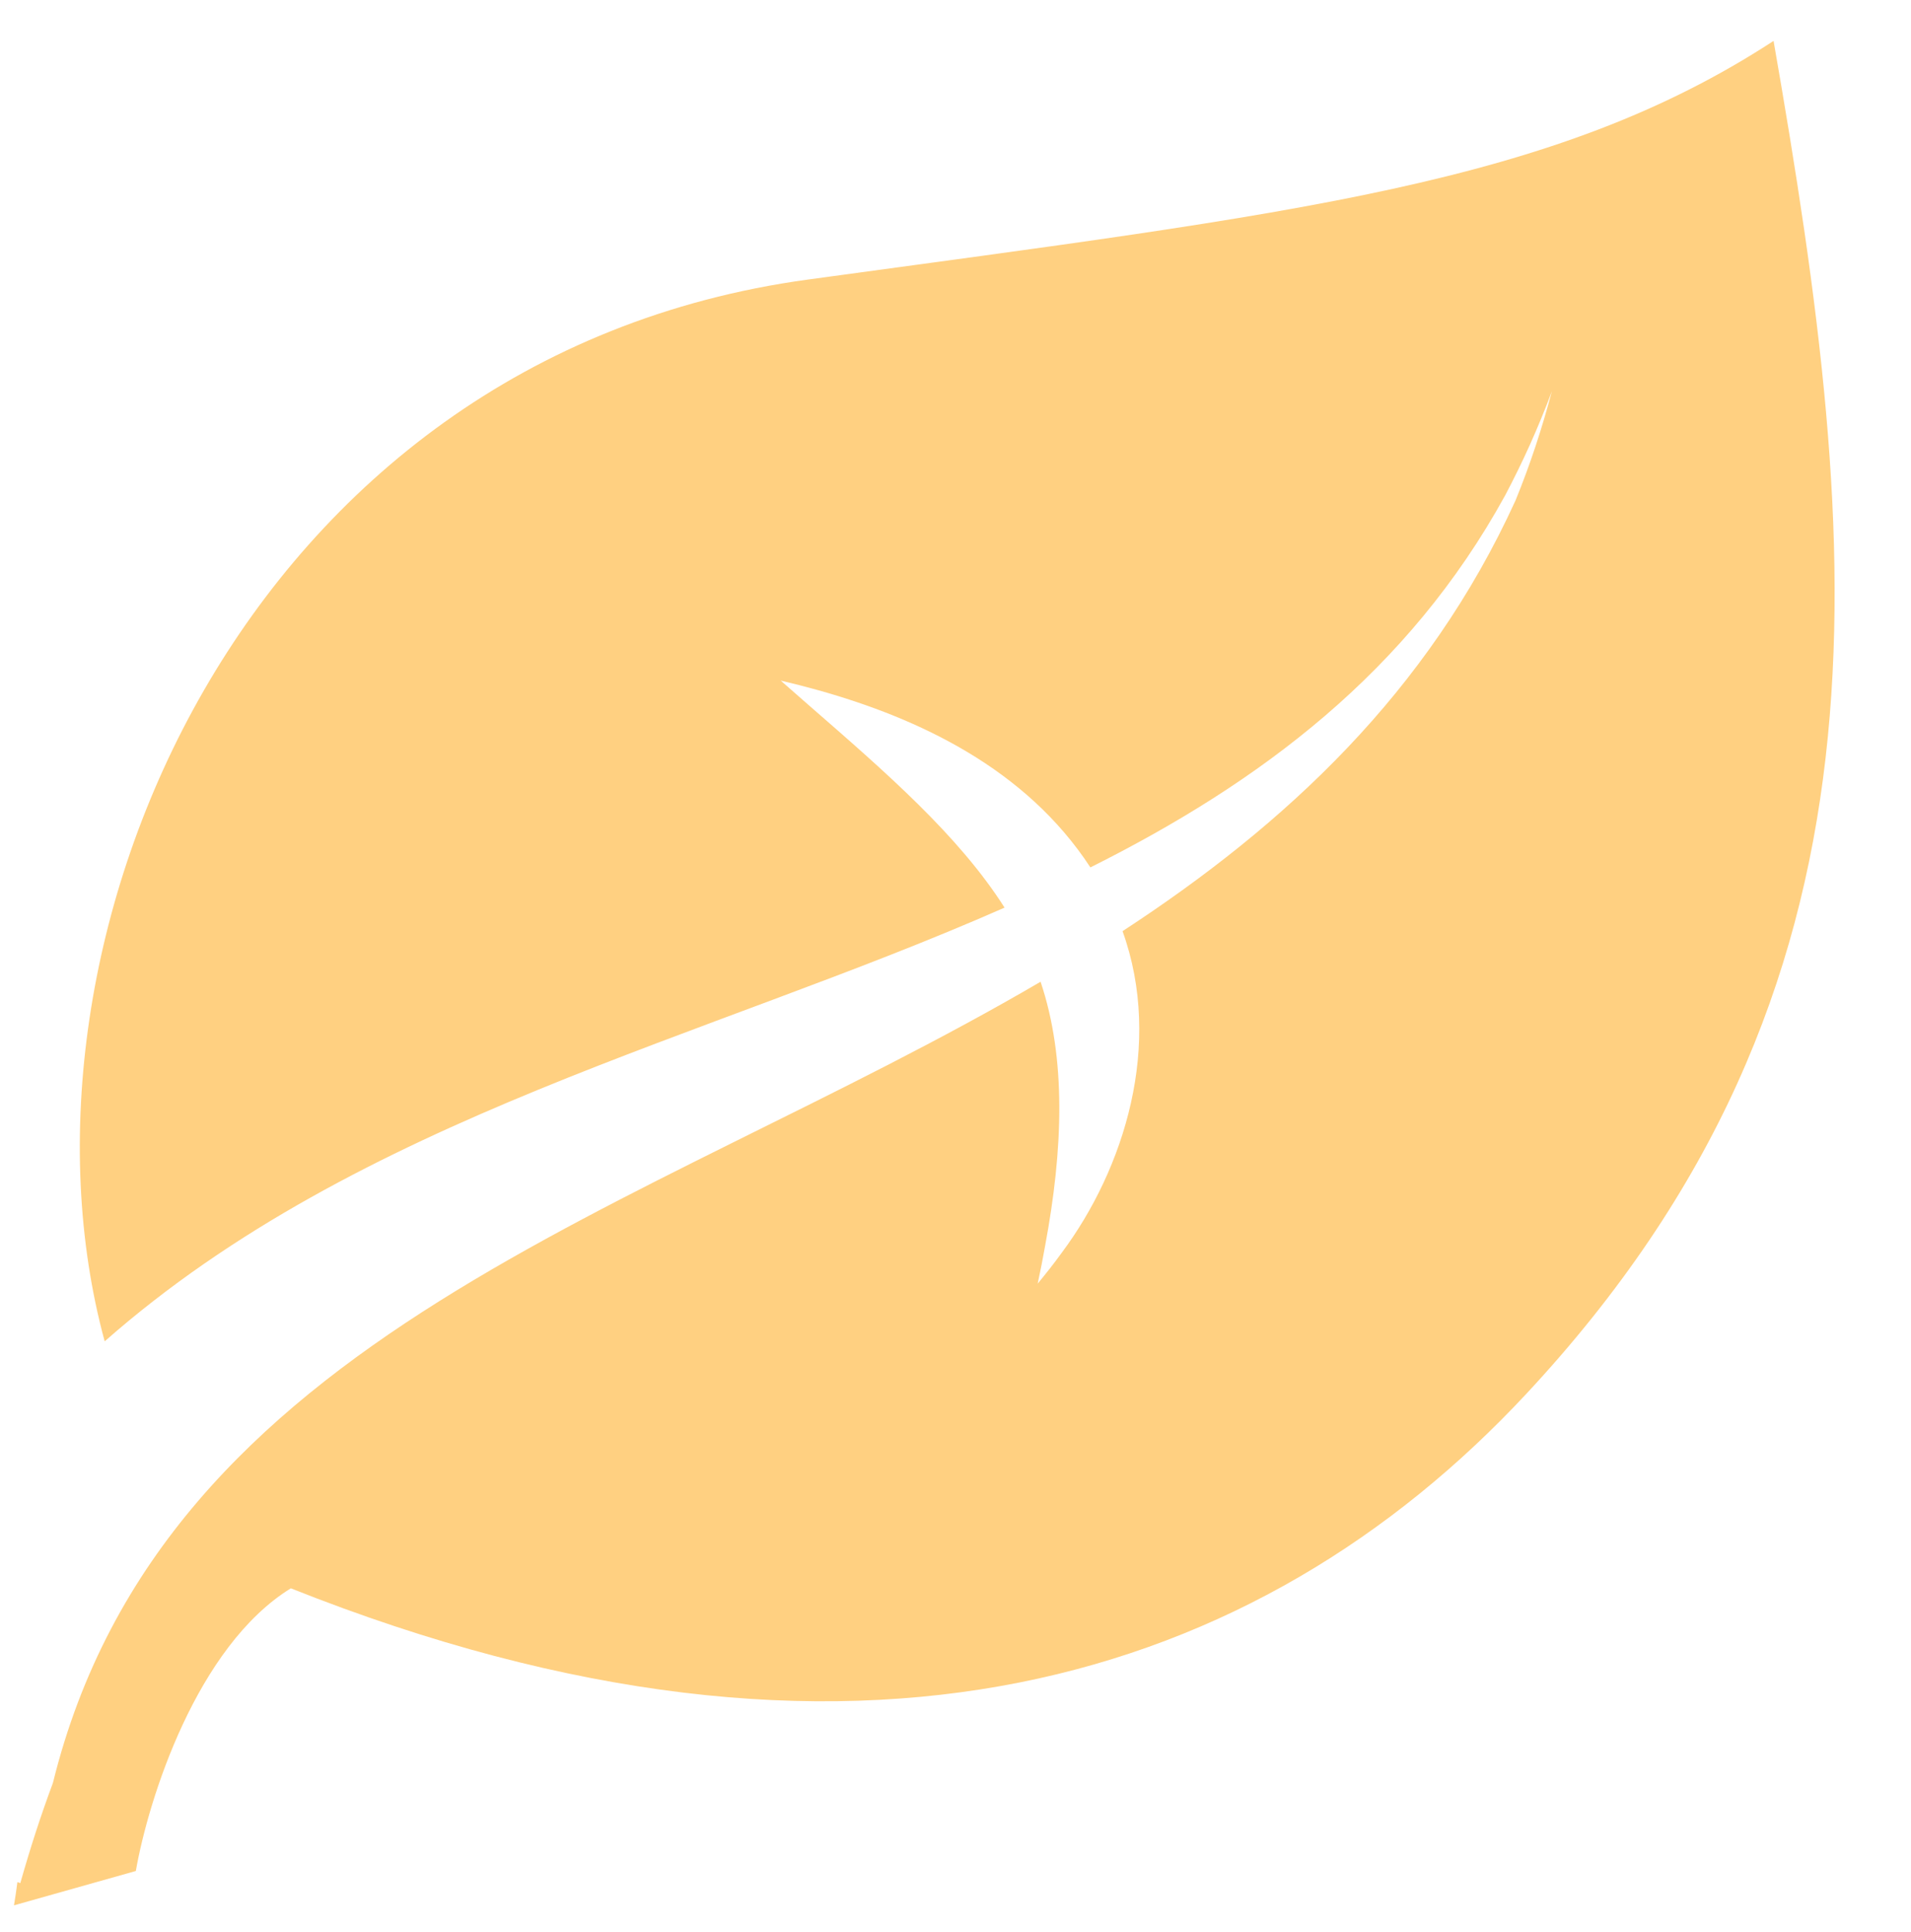 <?xml version="1.0" encoding="UTF-8"?> <svg xmlns="http://www.w3.org/2000/svg" width="94" height="95" viewBox="0 0 94 95" fill="none"><g filter="url(#filter0_n_1106_15)"><path d="M87.24 2.012C91.651 27.306 93.709 48.563 75.071 68.556C61.923 82.66 41.963 89.113 14.306 78.113C9.675 80.973 7.303 88.467 6.681 92.015L0.688 93.704C0.747 93.362 0.801 92.978 0.856 92.561C0.904 92.578 0.951 92.594 0.999 92.61C1.49 90.884 1.992 89.323 2.602 87.686C8.055 65.599 31.633 59.723 51.185 48.282C52.458 52.069 52.293 56.532 51.41 61.259C51.301 61.87 51.183 62.485 51.043 63.129C51.463 62.621 51.855 62.123 52.227 61.608C55.309 57.476 57.221 51.371 55.217 45.794C63.23 40.563 70.24 34.056 74.55 24.605C75.278 22.818 75.834 21.117 76.336 19.243C75.654 21.06 74.924 22.681 74.036 24.365C69.257 33.059 61.98 38.484 53.635 42.659C50.456 37.792 45.191 35.332 40.259 33.947C39.643 33.775 39.021 33.615 38.402 33.471C38.878 33.892 39.36 34.313 39.838 34.73C43.564 37.974 47.163 41.095 49.413 44.637C34.736 51.105 17.666 54.943 5.149 65.966C-0.173 46.406 11.966 17.544 39.74 13.749C63.825 10.459 76.376 9.092 87.24 2.012Z" fill="#FFD081"></path></g><defs><filter id="filter0_n_1106_15" x="0.688" y="2.012" width="89.555" height="91.692" filterUnits="userSpaceOnUse" color-interpolation-filters="sRGB"><feFlood flood-opacity="0" result="BackgroundImageFix"></feFlood><feBlend mode="normal" in="SourceGraphic" in2="BackgroundImageFix" result="shape"></feBlend><feTurbulence type="fractalNoise" baseFrequency="1.497 1.497" stitchTiles="stitch" numOctaves="3" result="noise" seed="1358"></feTurbulence><feColorMatrix in="noise" type="luminanceToAlpha" result="alphaNoise"></feColorMatrix><feComponentTransfer in="alphaNoise" result="coloredNoise1"><feFuncA type="discrete"></feFuncA></feComponentTransfer><feComposite operator="in" in2="shape" in="coloredNoise1" result="noise1Clipped"></feComposite><feFlood flood-color="rgba(0, 0, 0, 0.25)" result="color1Flood"></feFlood><feComposite operator="in" in2="noise1Clipped" in="color1Flood" result="color1"></feComposite><feMerge result="effect1_noise_1106_15"><feMergeNode in="shape"></feMergeNode><feMergeNode in="color1"></feMergeNode></feMerge></filter></defs></svg> 